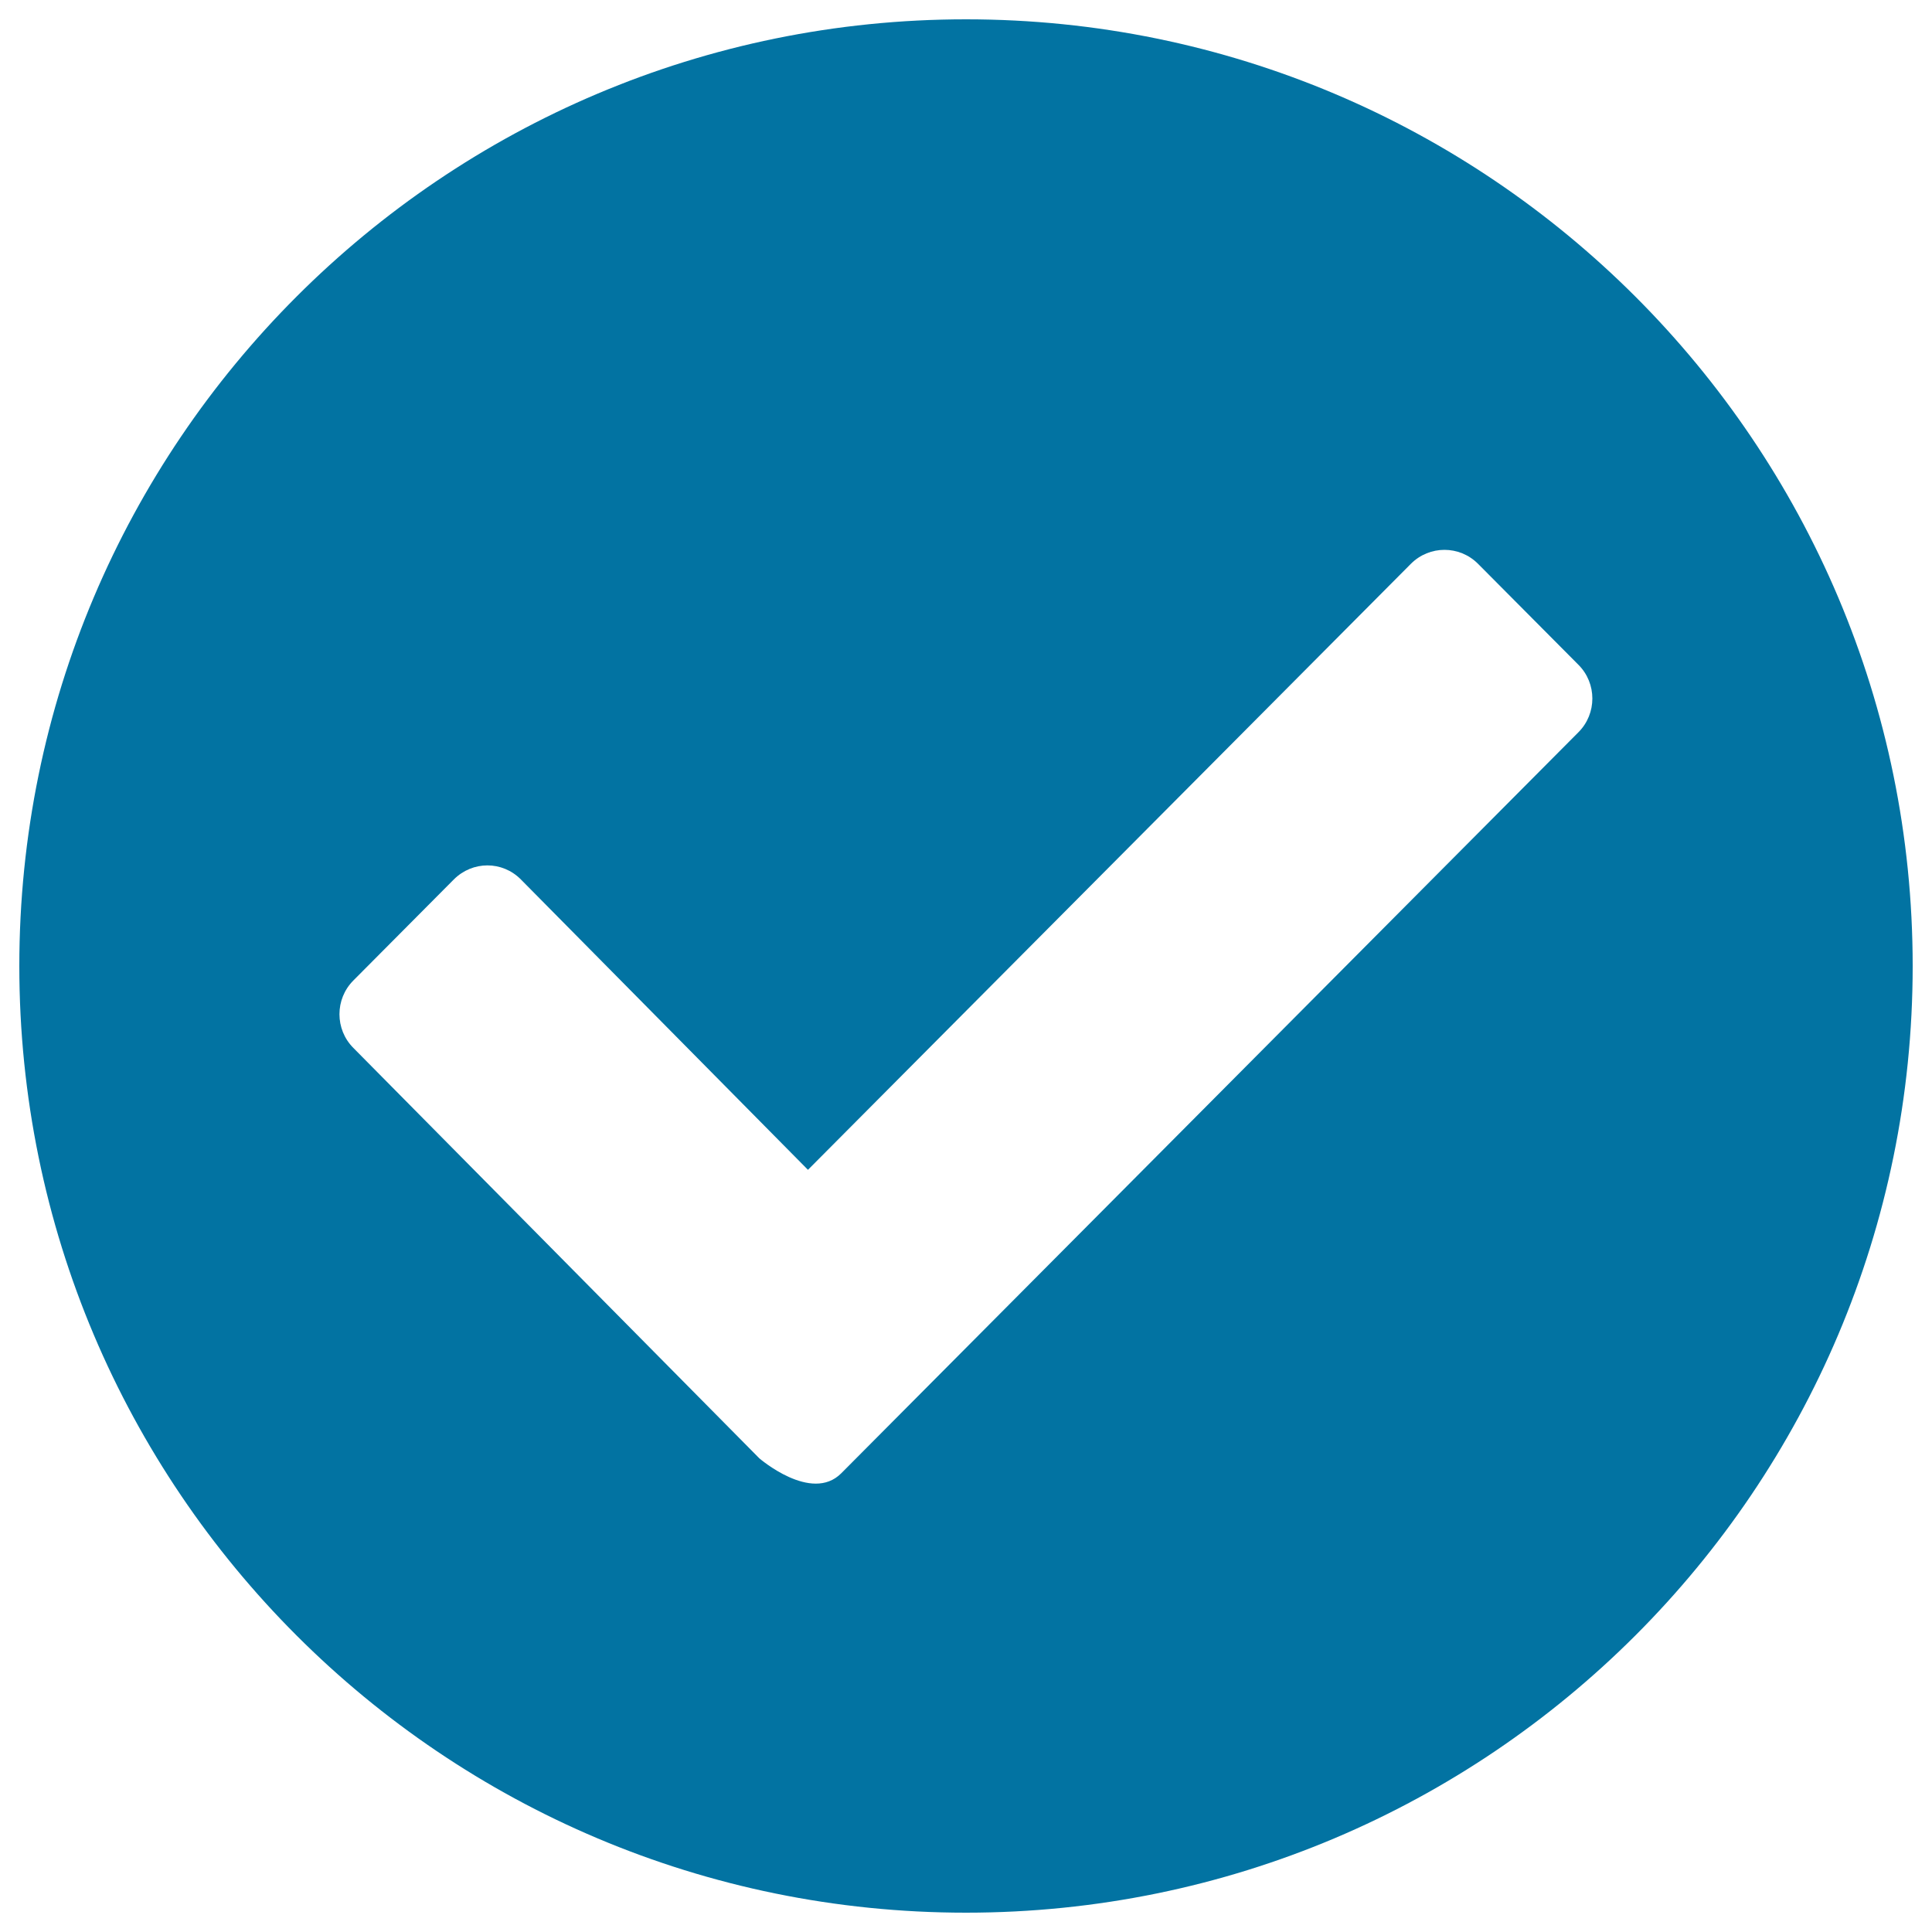<svg xmlns="http://www.w3.org/2000/svg" viewBox="0 0 1000 1000" style="fill:#0273a2">
<title>Correct SVG icon</title>
<path d="M500,10C229.3,10,10,229.4,10,500c0,270.7,219.3,490,490,490c270.6,0,490-219.3,490-490C990,229.4,770.6,10,500,10z M435.4,762.6c-15.5,15.5-42.4-7.8-42.4-7.8l0,0L182.9,542.4c-9.6-9.6-9.6-25.3,0-34.9l52-52.3c9.7-9.7,25.1-9.7,34.7,0l148.6,150.3l312.1-313.7c9.6-9.6,25.1-9.6,34.7,0l52,52.3c9.6,9.6,9.6,25.3,0,34.9L435.4,762.6z"/>
</svg>